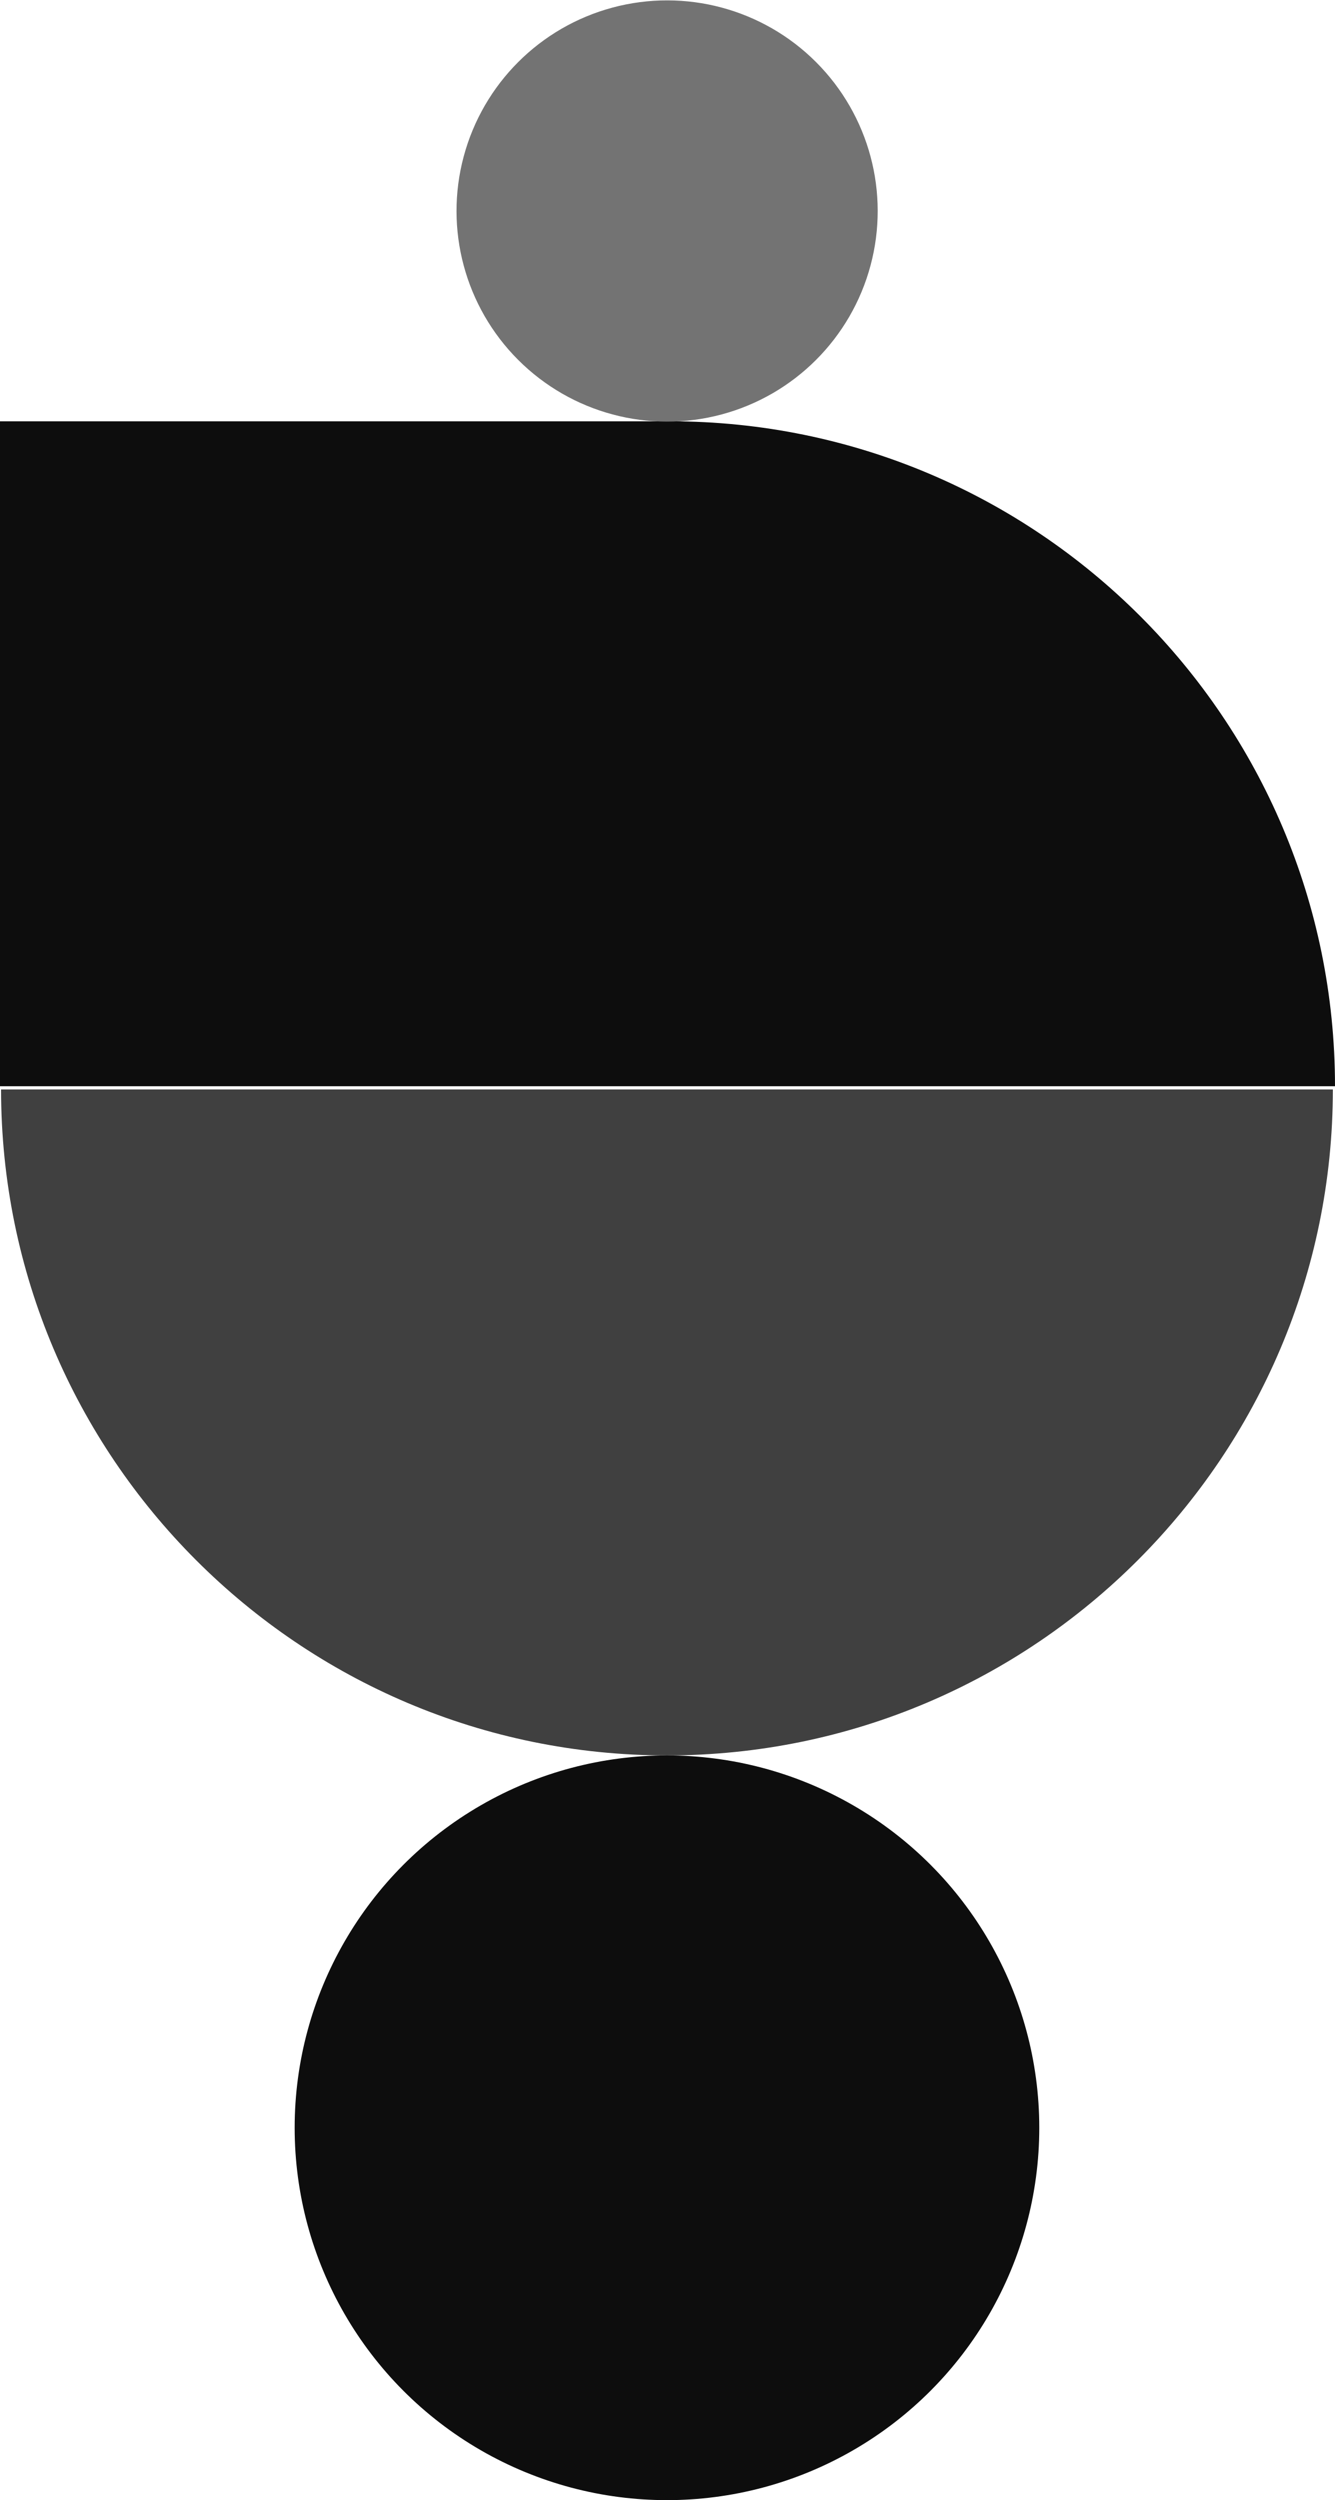 <?xml version="1.0" encoding="utf-8"?>
<!-- Generator: Adobe Illustrator 26.0.3, SVG Export Plug-In . SVG Version: 6.00 Build 0)  -->
<svg version="1.1" id="Capa_1" xmlns="http://www.w3.org/2000/svg" xmlns:xlink="http://www.w3.org/1999/xlink" x="0px" y="0px"
	 viewBox="0 0 125.5 235" style="enable-background:new 0 0 125.5 235;" xml:space="preserve">
<style type="text/css">
	.st0{fill:#404040;}
	.st1{fill:#0D0D0D;}
	.st2{fill:#737373;}
</style>
<g>
	<path class="st0" d="M62.7,165c34.6,0,62.6-28.1,62.6-62.6H0.1C0.1,136.9,28.1,165,62.7,165z"/>
	<circle class="st1" cx="62.7" cy="200" r="35"/>
	<path class="st1" d="M125.5,102.1L125.5,102.1c0-34.5-28-62.5-62.5-62.5H0v62.5H125.5z"/>
	<ellipse transform="matrix(0.707 -0.707 0.707 0.707 4.386 50.163)" class="st2" cx="62.7" cy="19.8" rx="19.8" ry="19.8"/>
</g>
</svg>
